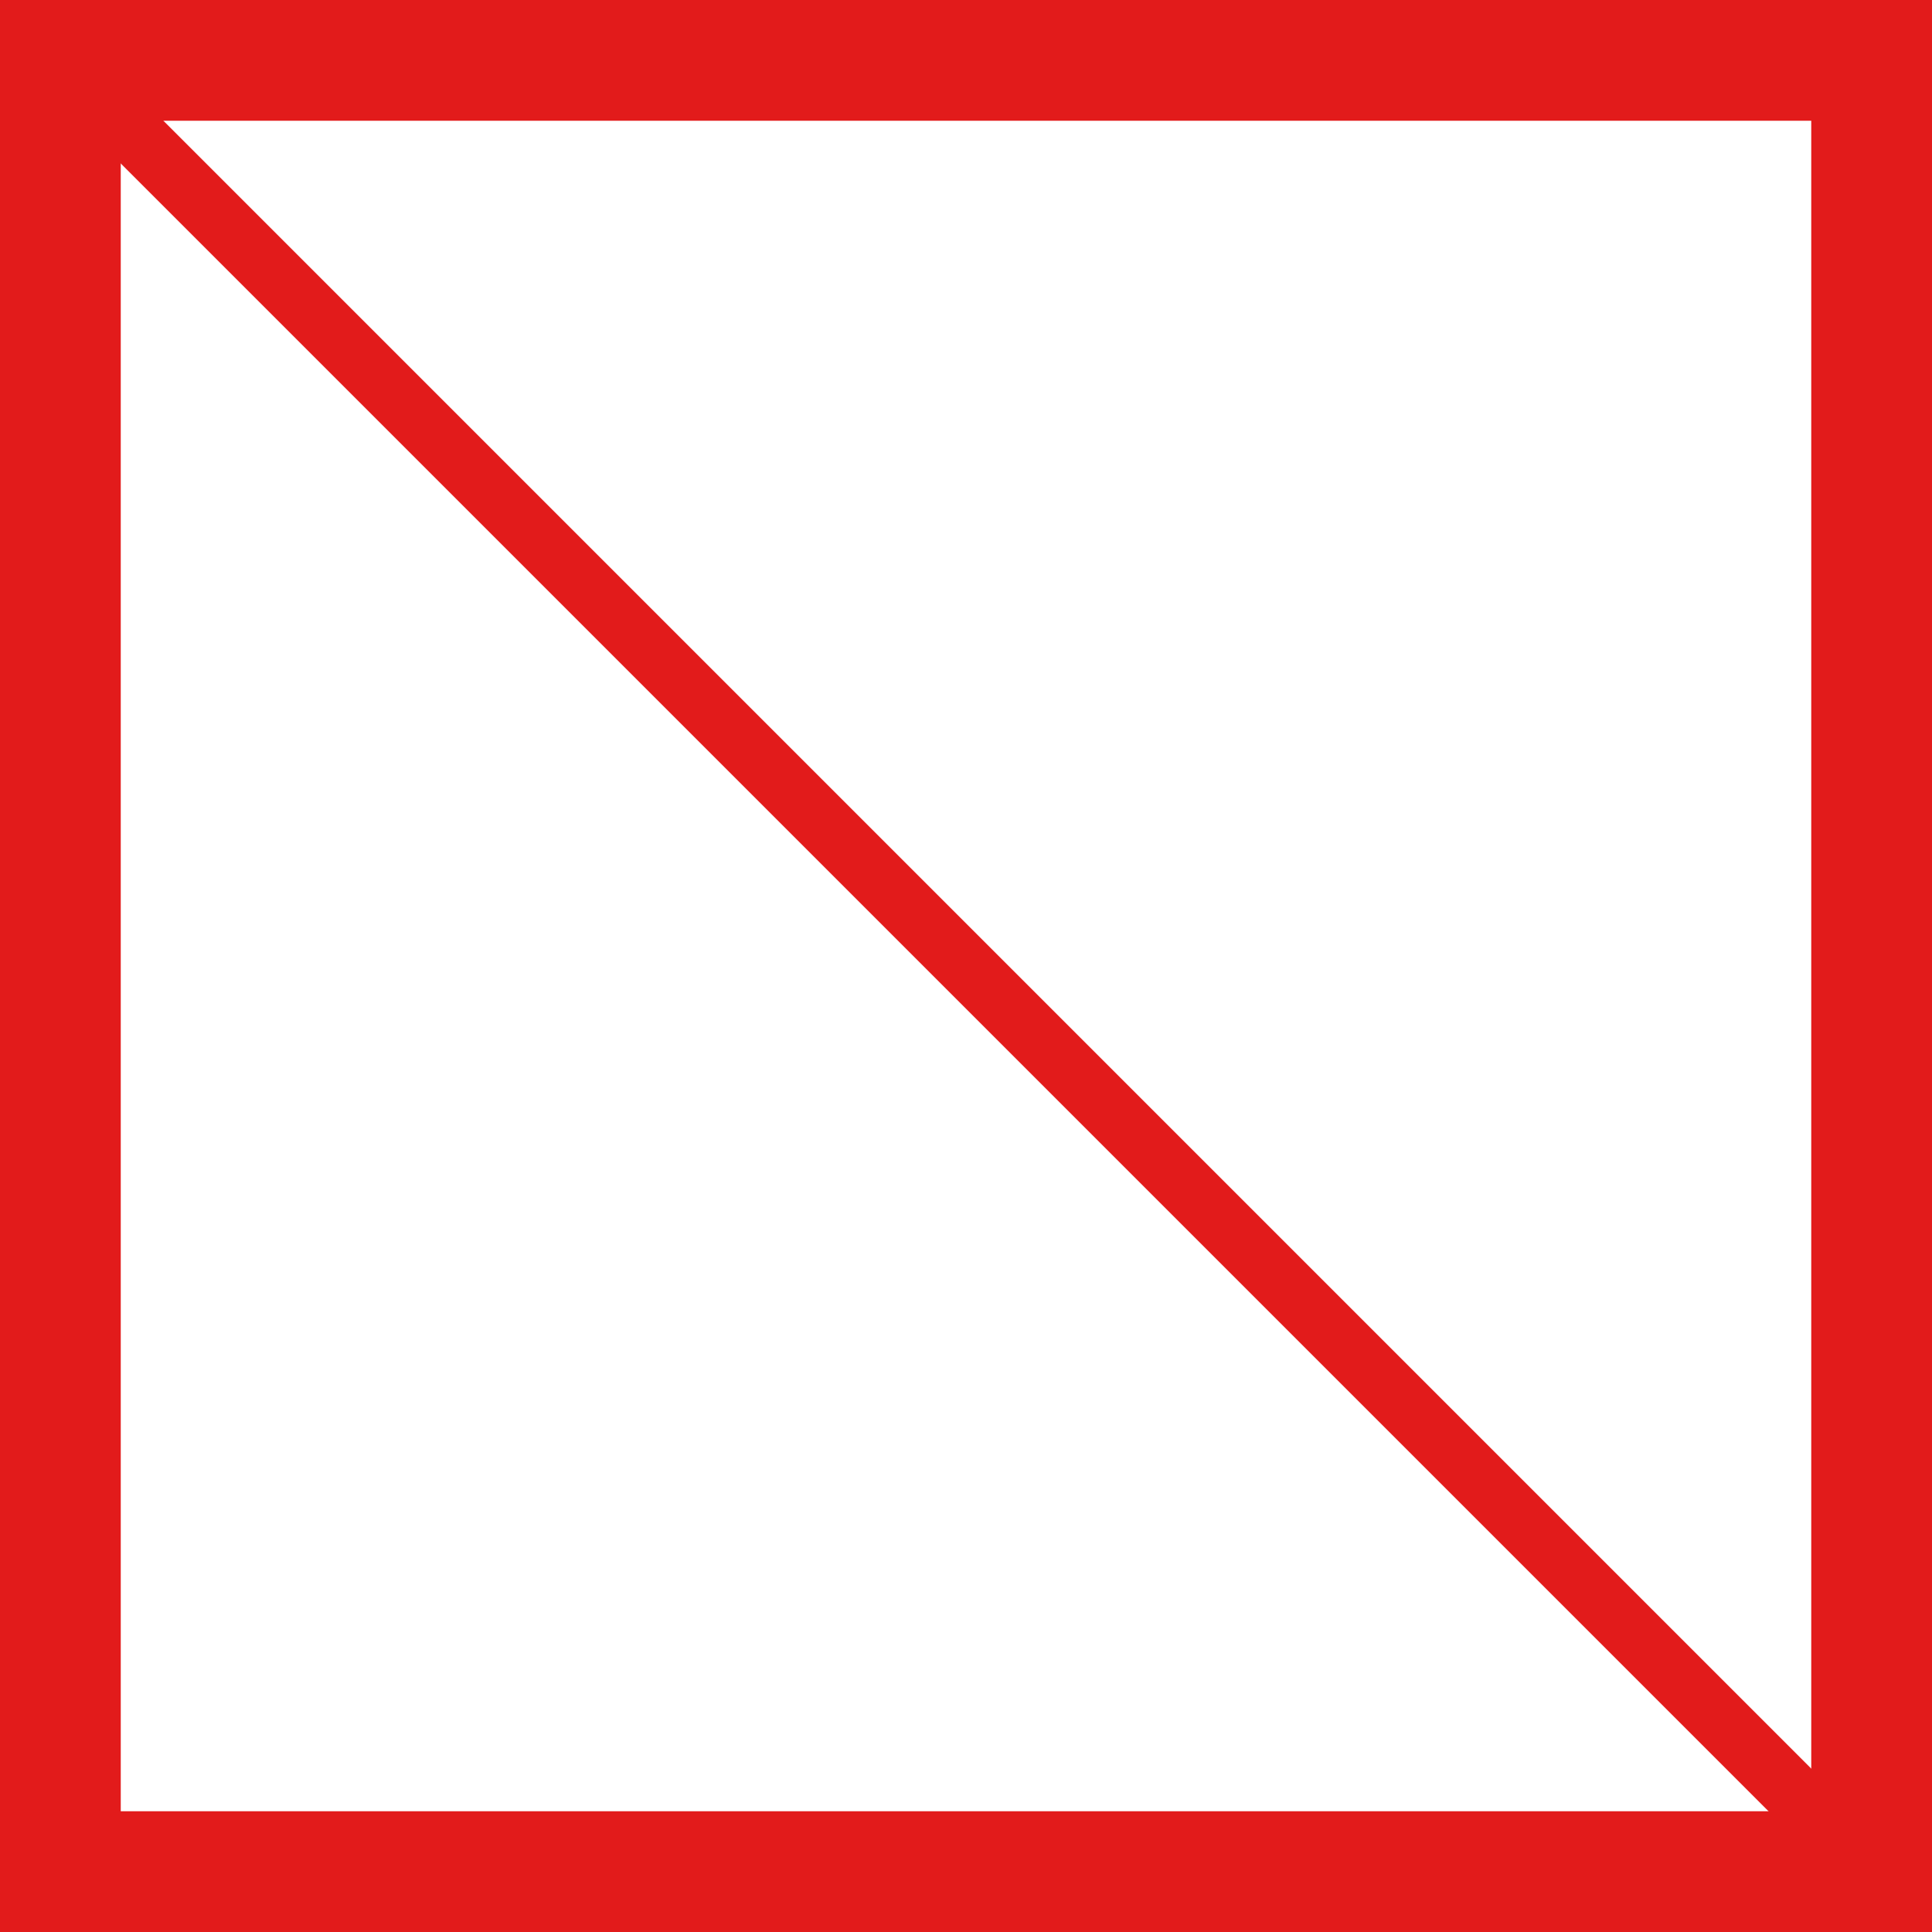 <?xml version="1.0" encoding="iso-8859-1"?>
<!-- Uploaded to: SVG Repo, www.svgrepo.com, Generator: SVG Repo Mixer Tools -->
<svg version="1.1" id="Layer_1" xmlns="http://www.w3.org/2000/svg" xmlns:xlink="http://www.w3.org/1999/xlink" 
	 viewBox="0 0 512 512" xml:space="preserve">
<rect x="0" y="0" width="512" height="512" fill="#333333" stroke="none"/>
<rect x="16" y="16" style="fill:#FFFFFF;" width="480" height="480"/>
<g>
	<path style="fill:#E21B1B;" d="M480,32v448H32V32H480 M512,0H0v512h512V0z"/>
	
		<rect x="248.034" y="-67.168" transform="matrix(0.707 -0.707 0.707 0.707 -106.021 256.02)" style="fill:#E21B1B;" width="16" height="646.314"/>
</g>
</svg>